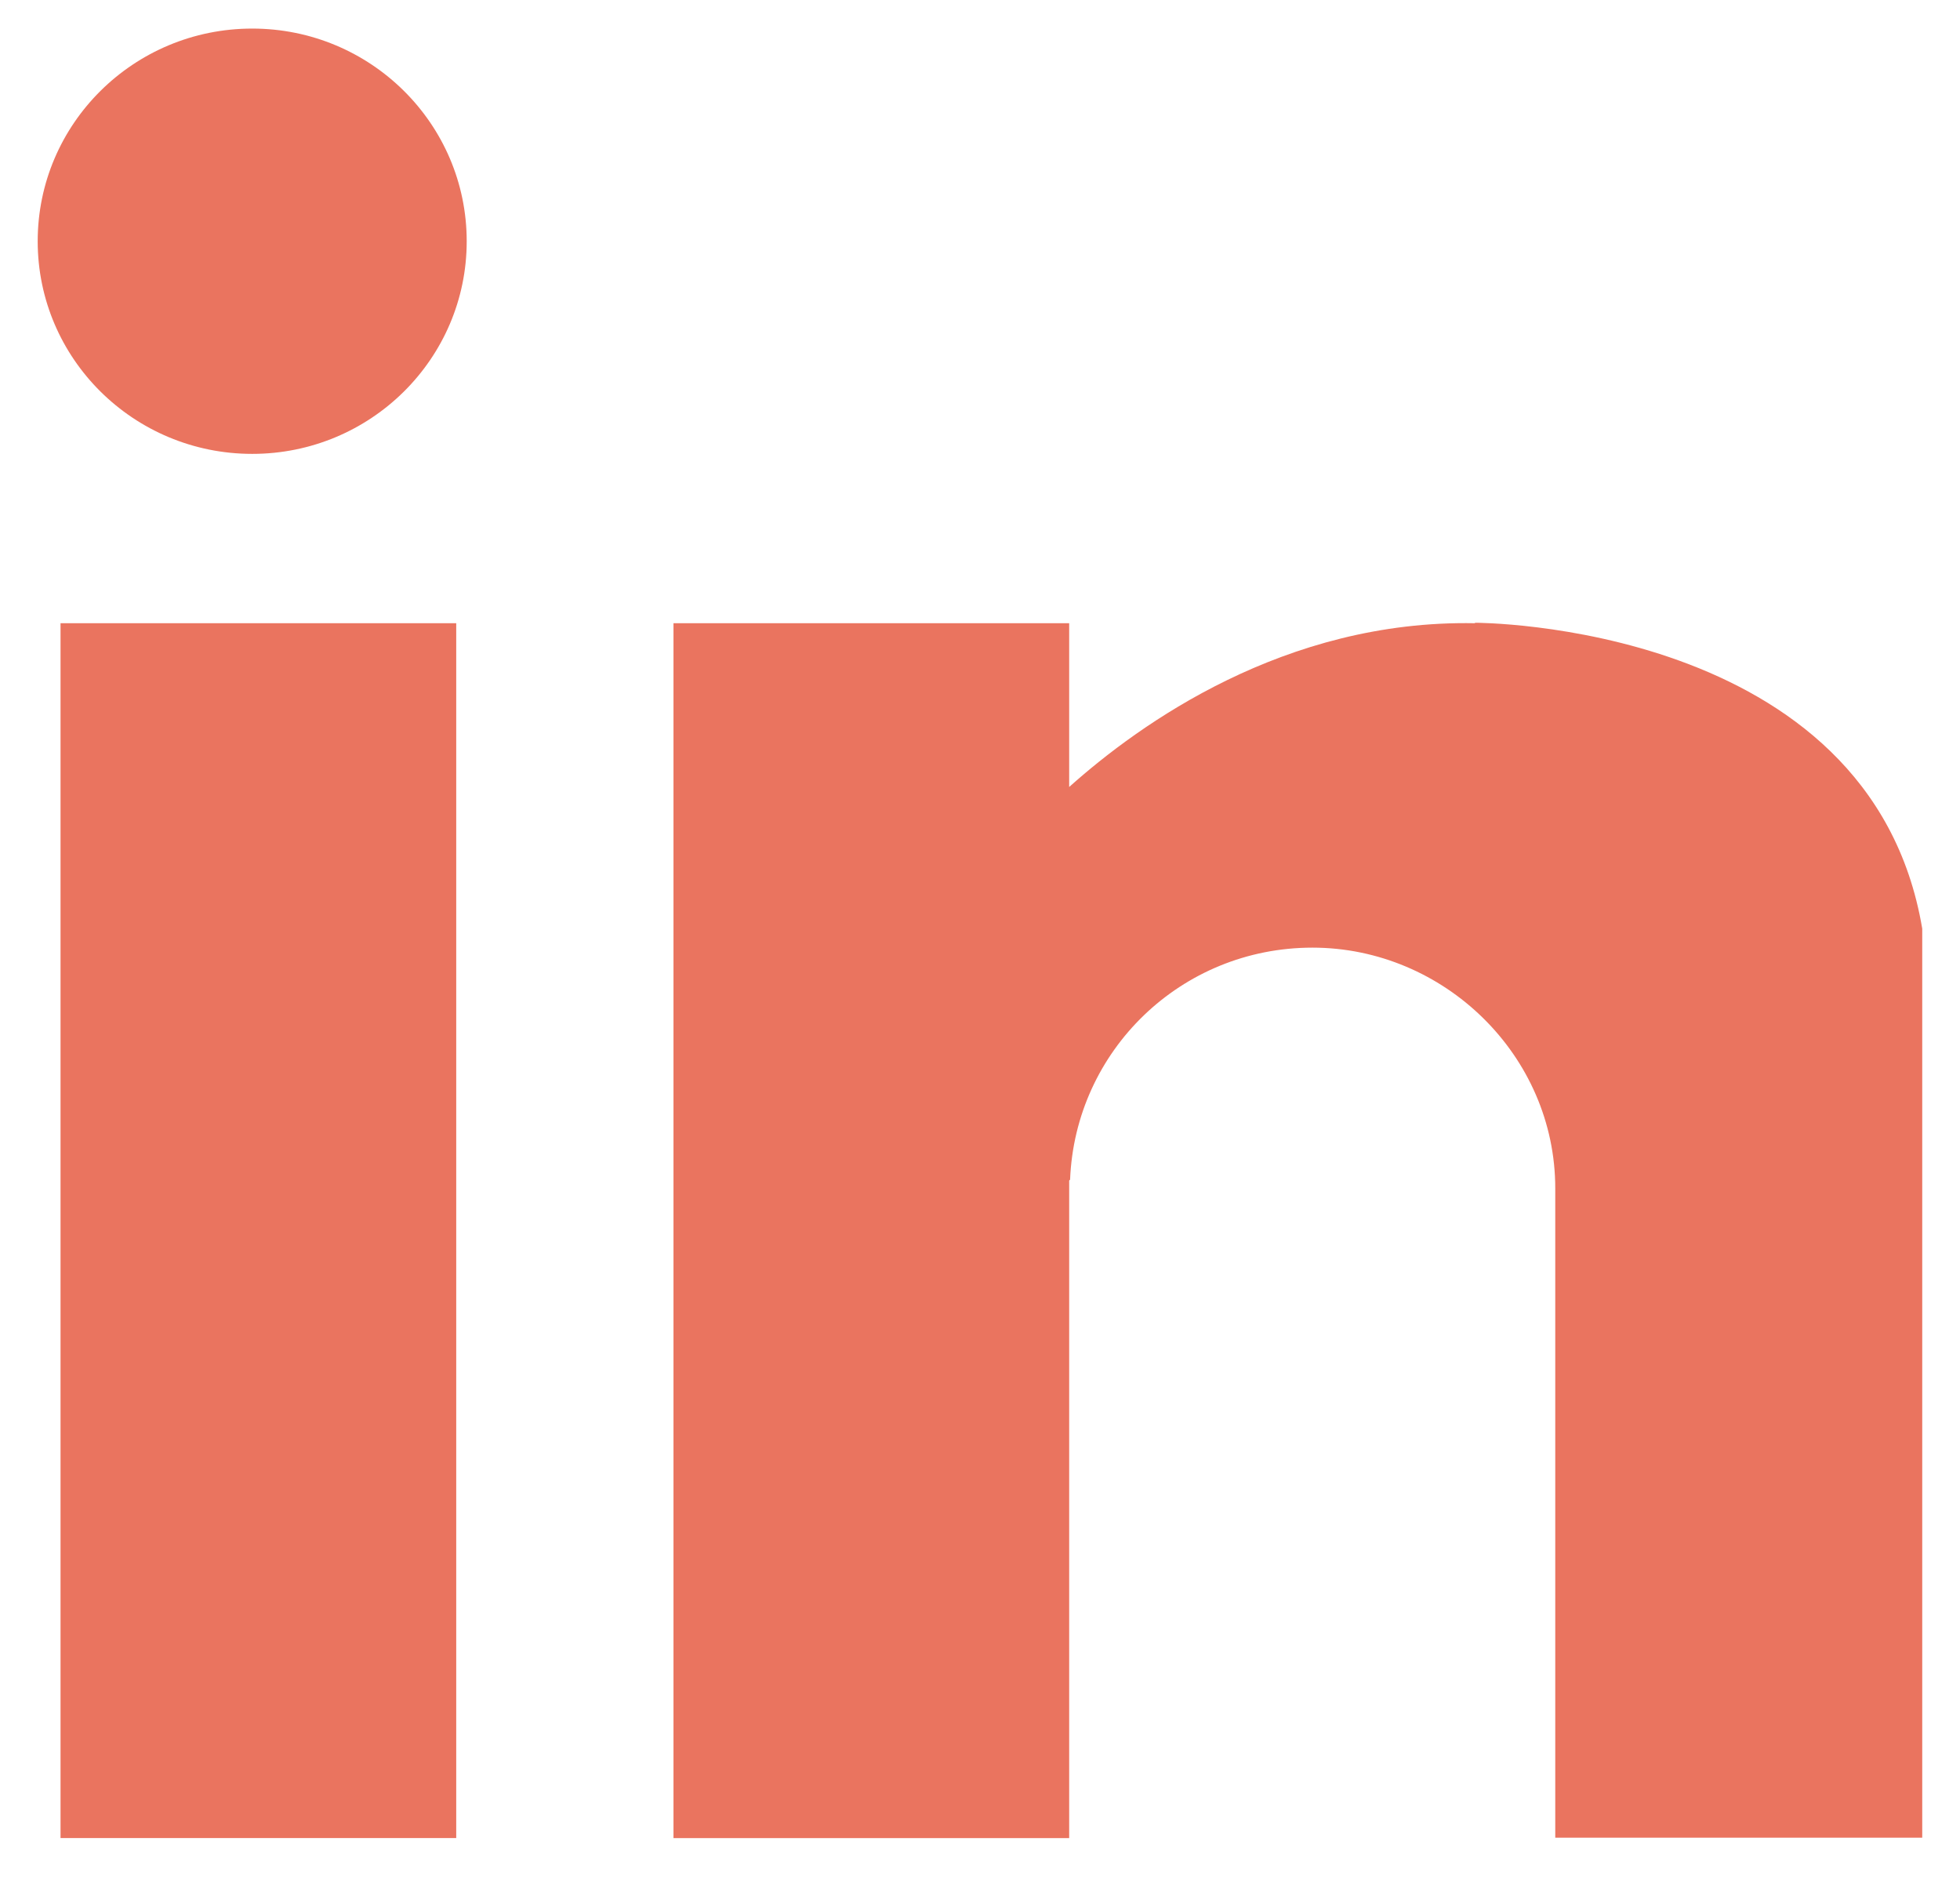 <svg width="26" height="25" viewBox="0 0 26 25" fill="none" xmlns="http://www.w3.org/2000/svg">
<g clip-path="url(#clip0_7367_94)">
<path d="M6.052 8.266H0.803V24.38H6.052V8.266Z" fill="#EA745F"/>
<path d="M3.346 6.02C4.917 6.02 6.191 4.757 6.191 3.2C6.191 1.642 4.917 0.379 3.346 0.379C1.774 0.379 0.5 1.642 0.5 3.2C0.5 4.757 1.774 6.02 3.346 6.02Z" fill="#EA745F"/>
<path d="M19.566 8.266C17.041 8.218 15.116 9.604 14.183 10.438V8.266H8.934V24.38H14.183V15.66C14.183 15.66 14.189 15.648 14.195 15.648C14.262 13.937 15.666 12.569 17.41 12.569C19.154 12.569 20.631 13.997 20.631 15.762C20.631 15.774 20.631 15.78 20.631 15.792V24.374H25.499V12.317C24.815 8.248 19.566 8.26 19.566 8.26V8.266Z" fill="#EA745F"/>
</g>
<defs>
<clipPath id="clip0_7367_94">
<rect width="25" height="24" fill="white" transform="translate(0.5 0.379)"/>
</clipPath>
</defs>
</svg>
